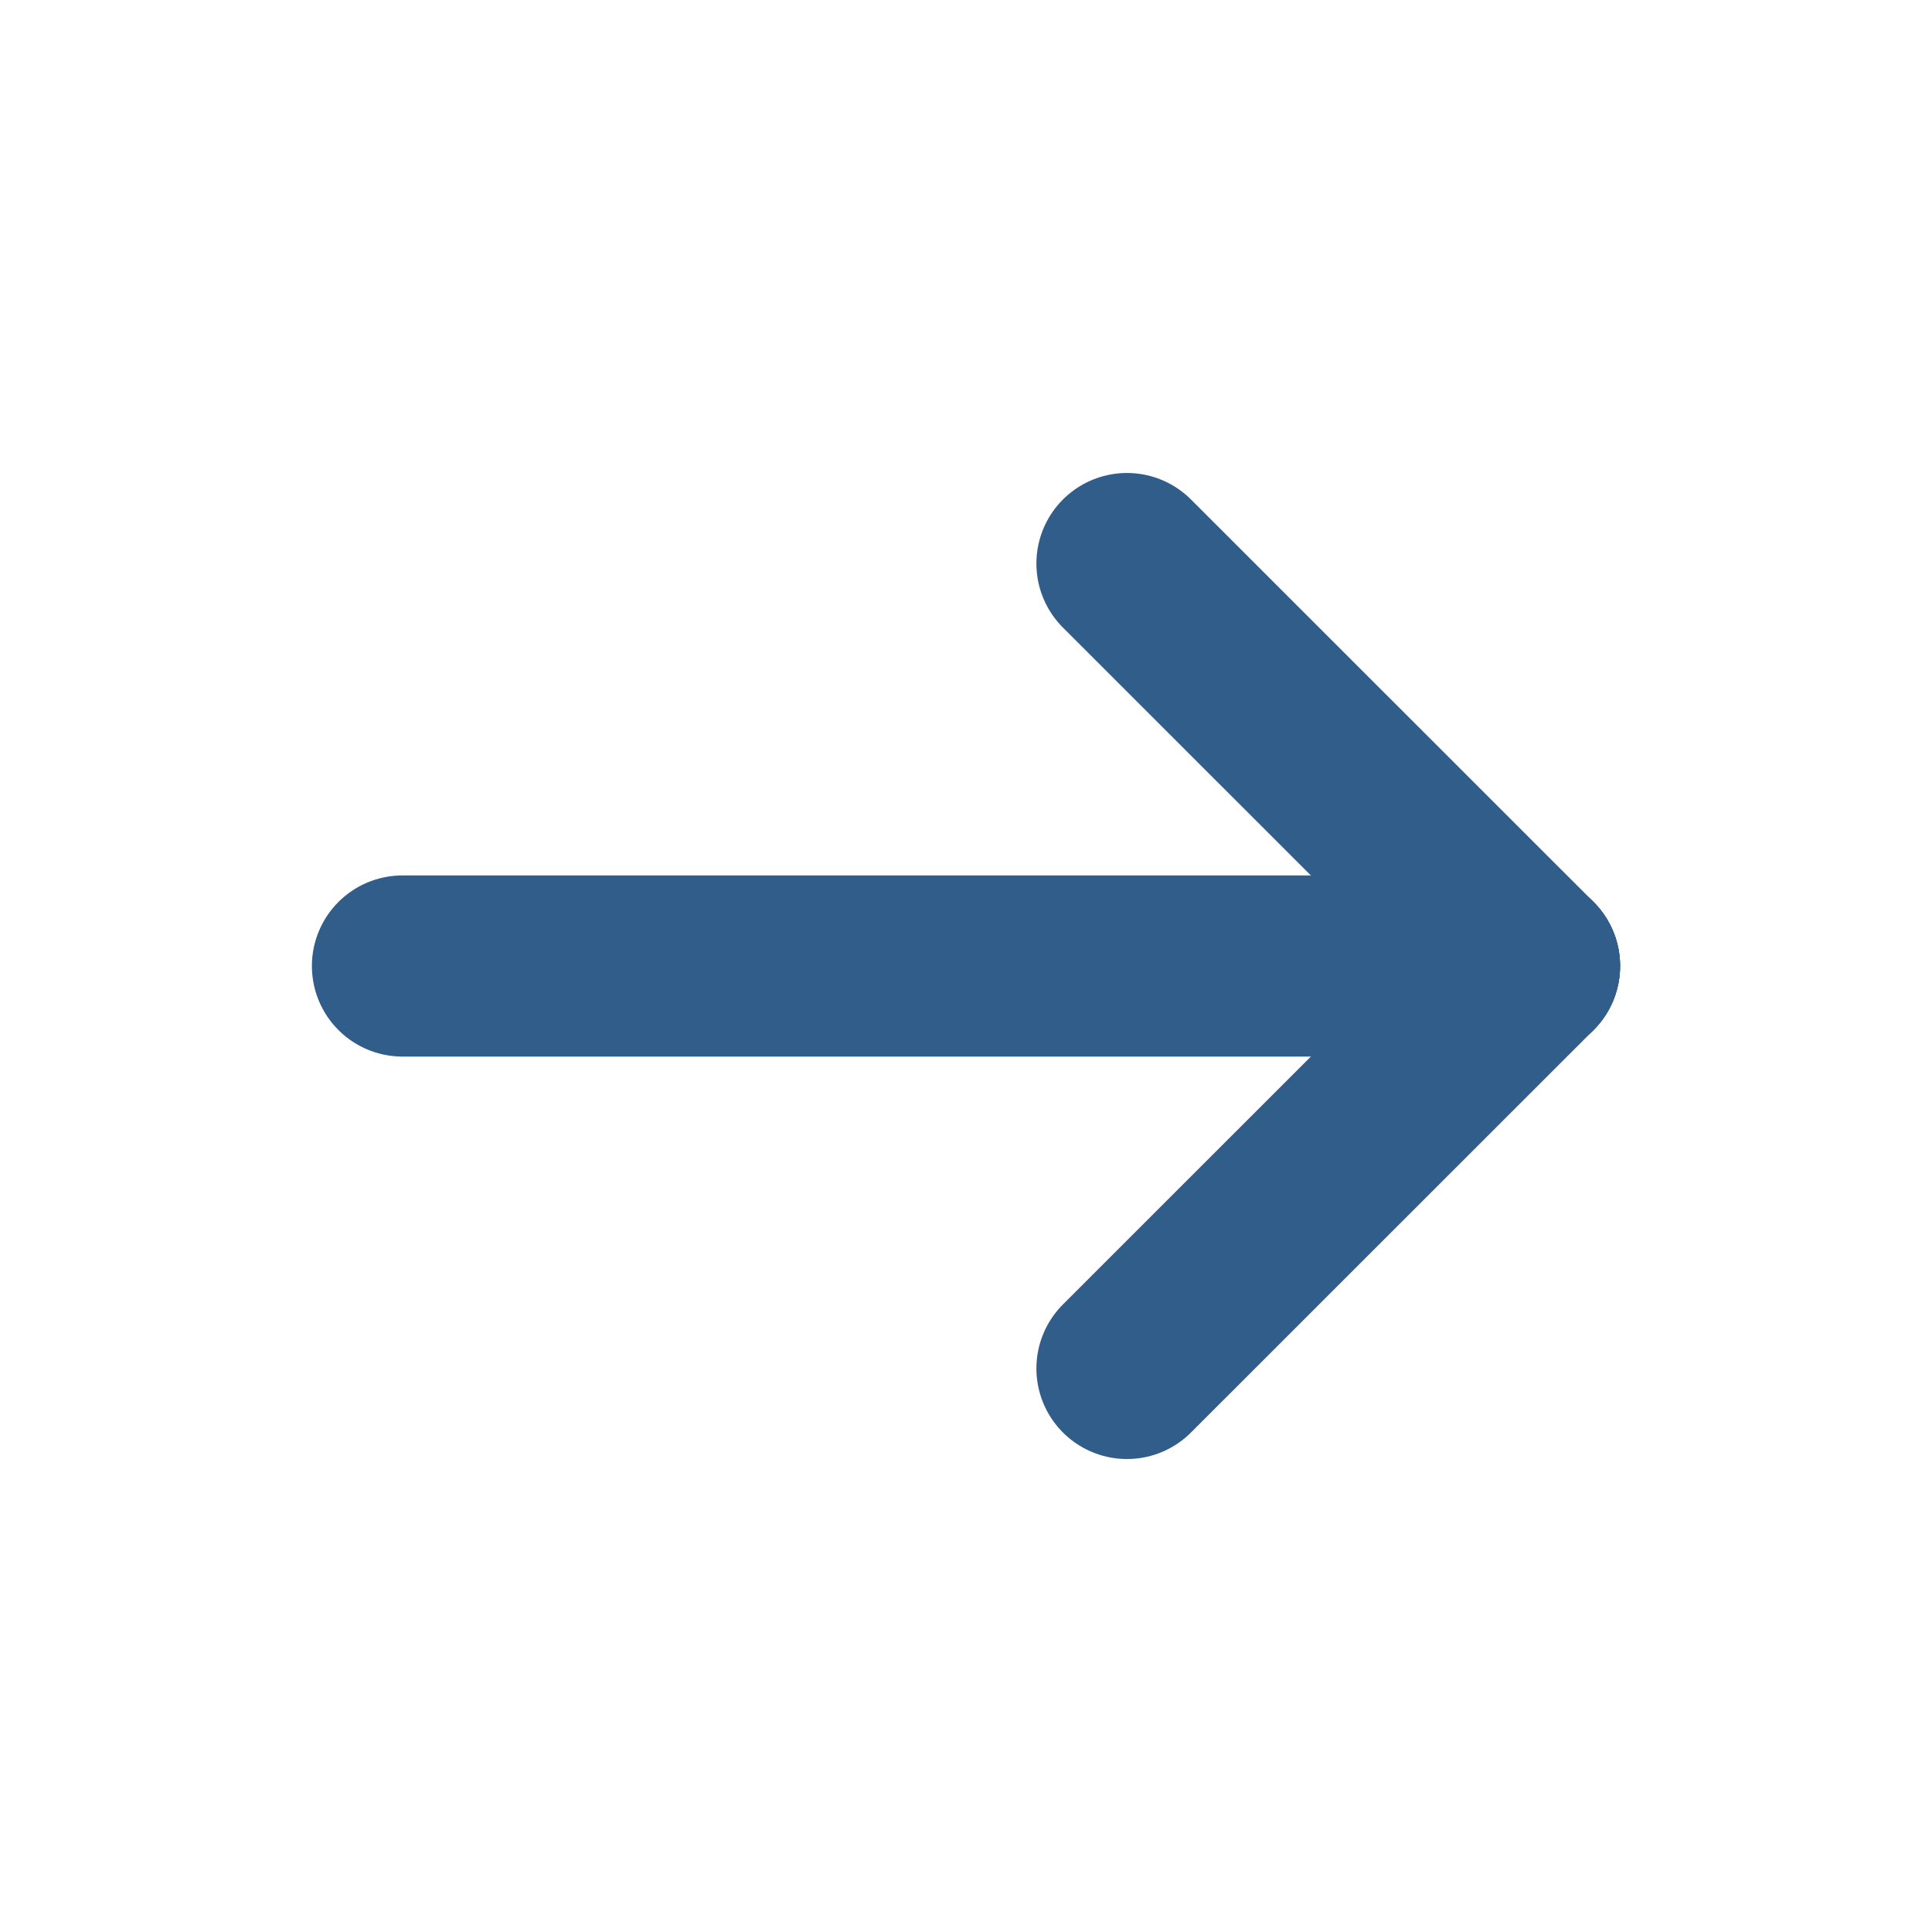 <svg width="16" height="16" viewBox="0 0 16 16" fill="none" xmlns="http://www.w3.org/2000/svg">
  <path d="M12.667 8H3.333" stroke="#315D8B" stroke-width="1.5" stroke-linecap="round"
    stroke-linejoin="round" />
  <path d="M9.333 11.333L12.667 8" stroke="#315D8B" stroke-width="1.5" stroke-linecap="round"
    stroke-linejoin="round" />
  <path d="M9.333 4.667L12.667 8" stroke="#315D8B" stroke-width="1.5"
    stroke-linecap="round" stroke-linejoin="round" />
</svg>
  